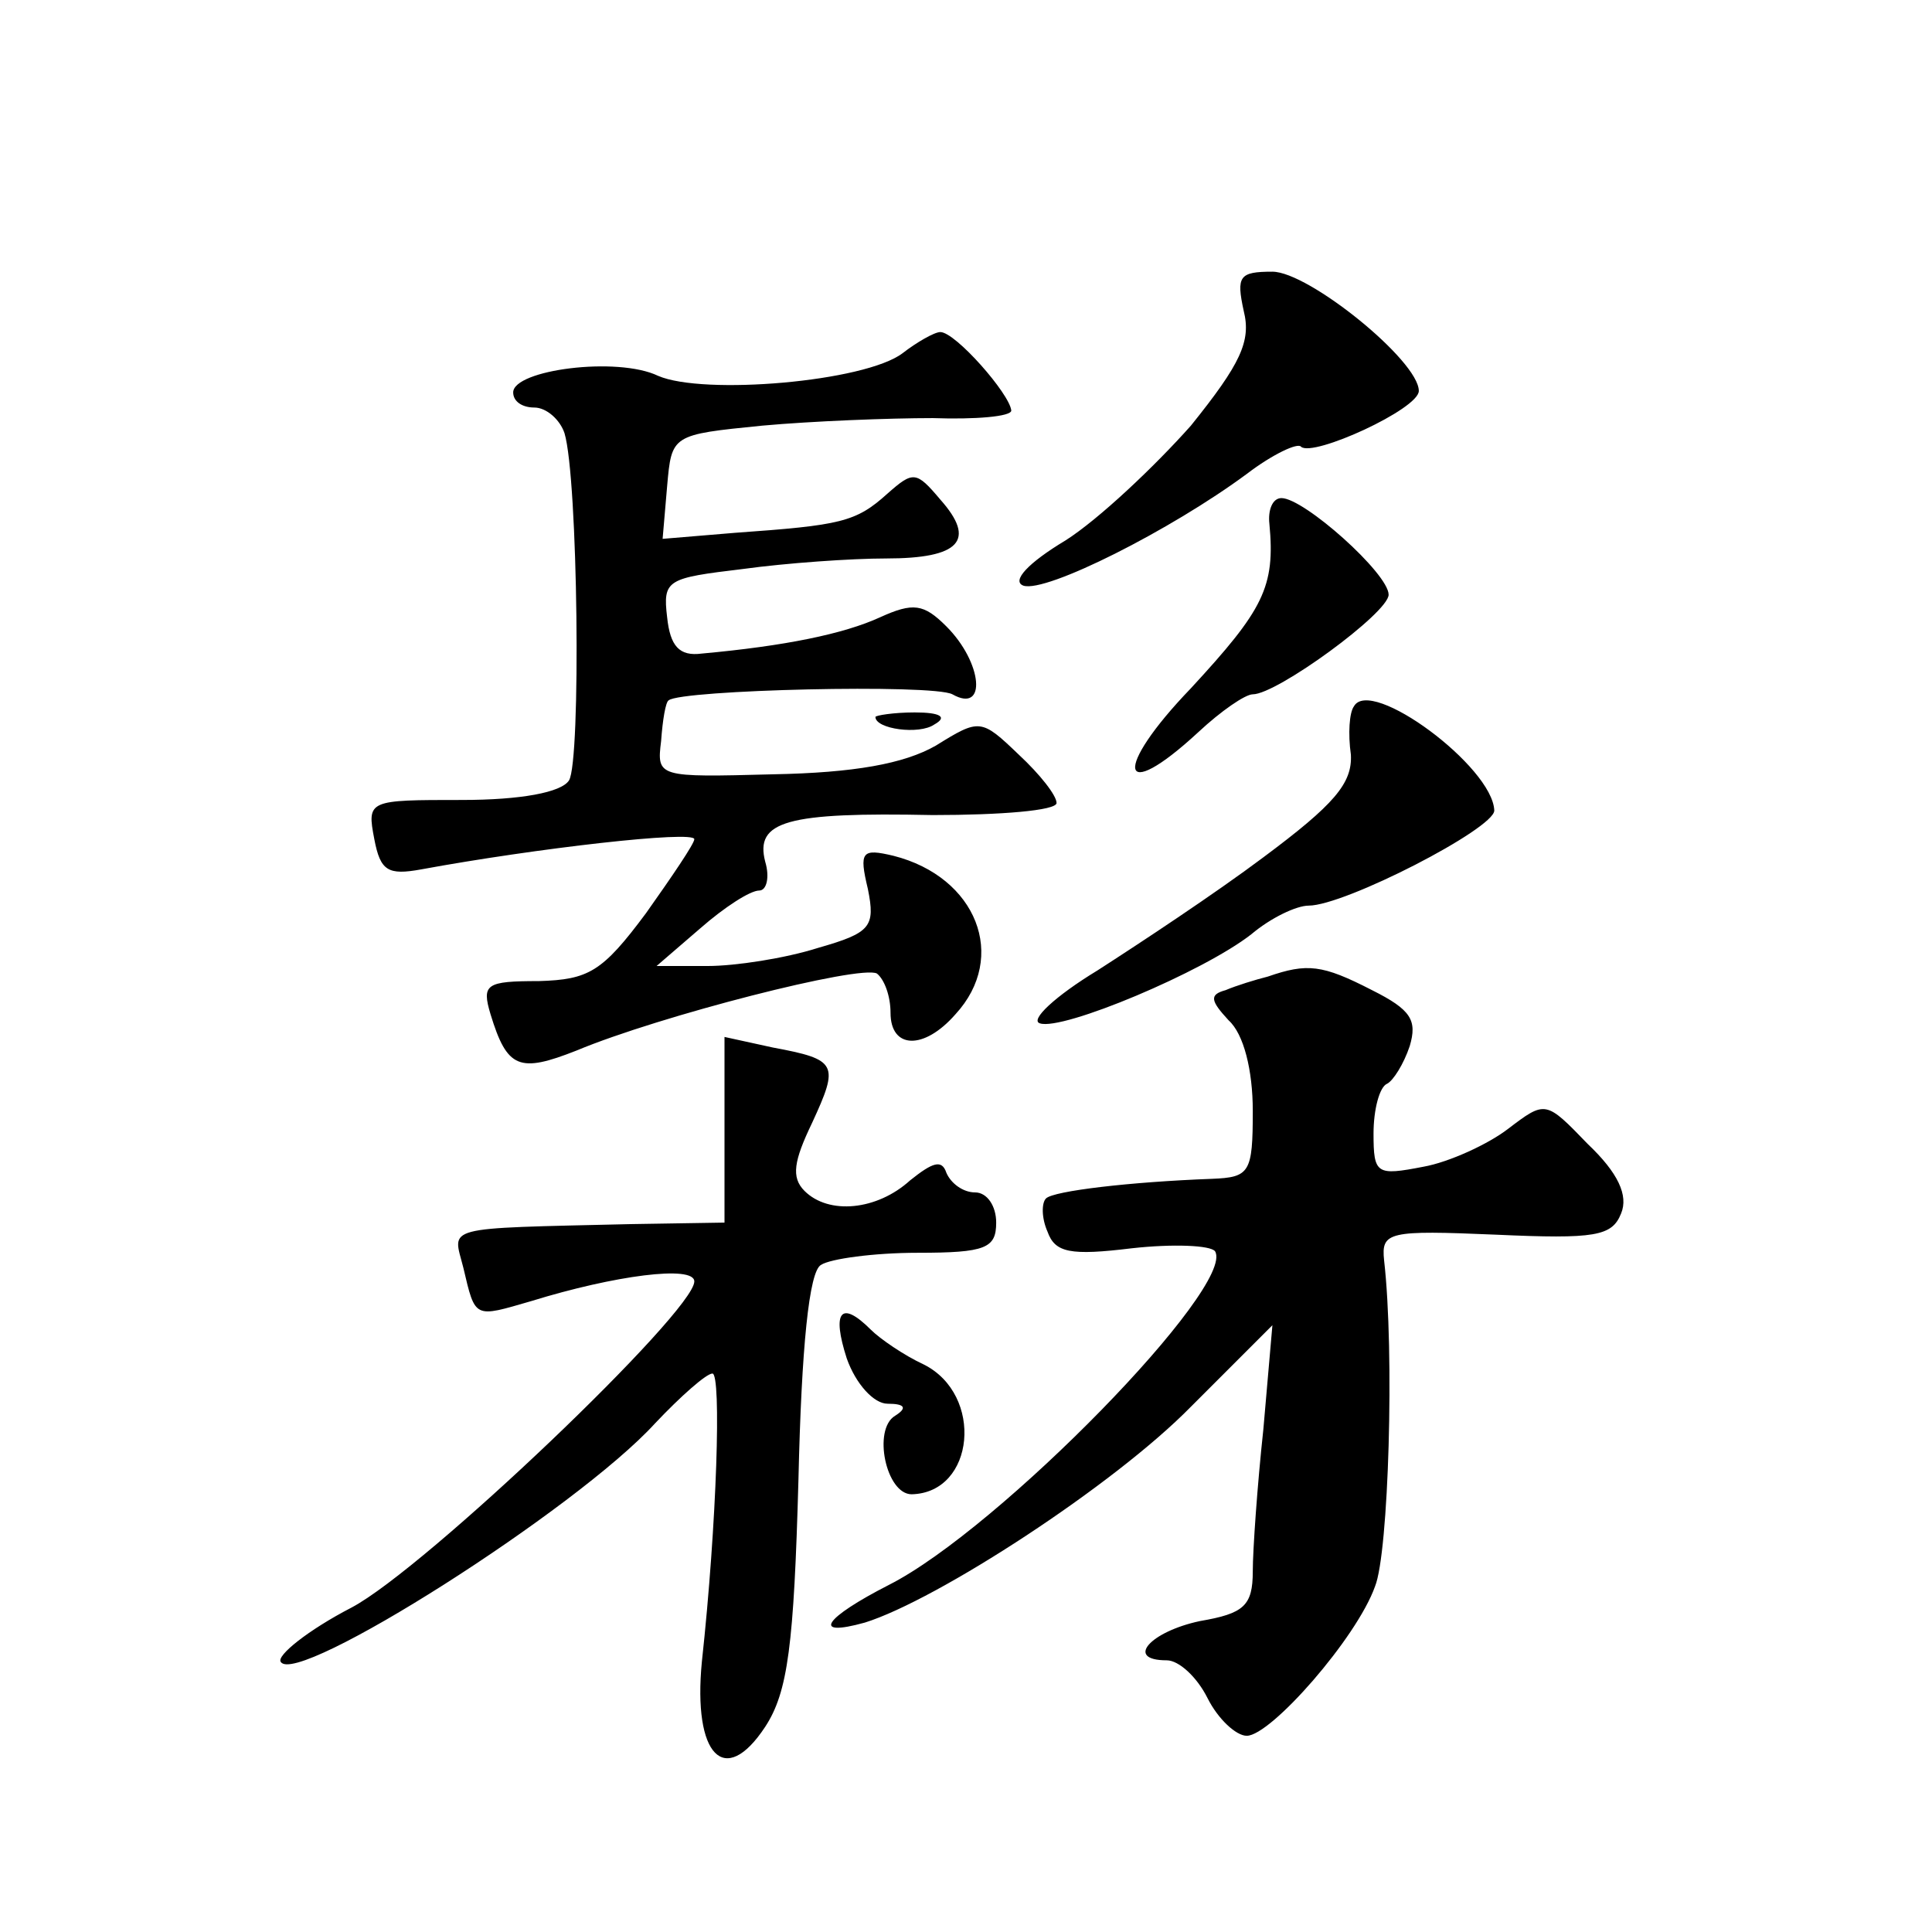 <?xml version="1.0" standalone="no"?>
<!DOCTYPE svg PUBLIC "-//W3C//DTD SVG 20010904//EN"
 "http://www.w3.org/TR/2001/REC-SVG-20010904/DTD/svg10.dtd">
<svg version="1.0" xmlns="http://www.w3.org/2000/svg"
 width="128pt" height="128pt" viewBox="0 0 128 128"
 preserveAspectRatio="xMidYMid meet">
<g transform="translate(0,128) scale(0.1,-0.1)"
fill="#0" stroke="none">
<path d="M824 1074 c5 -20 -2 -35 -35 -76 -24 -27 -61 -62 -83 -76 -25 -15 -36
-27 -28 -30 15 -5 98 37 148 74 17 13 34 21 36 18 8 -7 78 25 78 37 0 20 -73 79
-97 79 -22 0 -24 -3 -19 -26z M598 1046 c-25 -19 -132 -28 -162 -15 -27 13 -96
4 -96 -11 0 -6 6 -10 14 -10 8 0 17 -8 20 -17 9 -30 11 -217 3 -230 -5 -8 -32 -13
-71 -13 -62 0 -63 0 -58 -26 4 -21 9 -24 31 -20 76 14 181 26 181 20 0 -3 -15 -25
-32 -49 -29 -39 -38 -44 -71 -45 -35 0 -38 -2 -32 -22 11 -36 19 -39 57 -24 55
23 188 57 199 51 5 -4 9 -15 9 -26 0 -24 22 -25 43 -1 35 38 14 91 -41 105 -21
5 -23 3 -17 -22 5 -25 2 -29 -33 -39 -22 -7 -55 -12 -73 -12 l-34 0 29 25 c16 14
33 25 39 25 5 0 7 9 4 19 -7 27 14 33 111 31 45 0 82 3 82 8 0 5 -11 19 -25 32
-25 24 -26 24 -55 6 -21 -12 -54 -18 -108 -19 -76 -2 -77 -2 -74 22 1 14 3 26 5
27 8 7 175 11 188 4 23 -13 20 21 -4 45 -15 15 -22 16 -44 6 -24 -11 -63 -19 -118
-24 -15 -2 -21 5 -23 24 -3 25 0 26 50 32 29 4 72 7 95 7 49 0 60 12 36 39 -16
19 -18 19 -35 4 -21 -19 -31 -21 -101 -26 l-48 -4 3 35 c3 34 3 34 63 40 33 3 84
5 113 5 28 -1 52 1 52 5 -1 11 -37 52 -47 52 -4 0 -16 -7 -25 -14z M841 933 c4
-42 -4 -57 -52 -109 -52 -54 -48 -78 5 -29 15 14 31 25 36 25 16 0 90 54 90 66
0 14 -56 64 -71 64 -6 0 -9 -8 -8 -17z M897 812 c-3 -4 -4 -18 -2 -32 1 -19 -11
-33 -58 -68 -32 -24 -82 -57 -110 -75 -28 -17 -45 -33 -38 -35 15 -5 108 34 140
59 13 11 30 19 38 19 24 0 123 51 123 63 -1 29 -82 89 -93 69z M580 805 c0 -8 29
-12 39 -5 9 5 4 8 -13 8 -14 0 -26 -2 -26 -3z M840 633 c-8 -2 -21 -6 -28 -9 -11
-3 -10 -7 2 -20 10 -9 16 -33 16 -60 0 -41 -2 -44 -27 -45 -54 -2 -105 -8 -110
-13 -3 -3 -3 -13 1 -22 5 -14 15 -16 56 -11 27 3 52 2 55 -2 14 -23 -143 -184 -216
-221 -43 -22 -52 -35 -16 -25 48 15 165 91 216 143 l54 54 -6 -69 c-4 -37 -7 -80
-7 -94 0 -23 -6 -28 -35 -33 -33 -7 -50 -26 -22 -26 8 0 20 -11 27 -25 7 -14 19
-25 26 -25 16 0 73 65 85 99 9 22 13 155 6 216 -2 19 3 20 74 17 66 -3 77 -1 83
14 5 12 -2 27 -22 46 -28 29 -28 29 -53 10 -13 -10 -39 -22 -56 -25 -31 -6 -33
-5 -33 22 0 16 4 31 9 33 4 2 11 13 15 25 5 17 1 24 -25 37 -33 17 -43 18 -69 9z
M480 531 l0 -61 -62 -1 c-127 -3 -118 -1 -111 -29 8 -34 7 -33 45 -22 55 17 108
24 108 13 0 -20 -178 -190 -227 -216 -29 -15 -50 -32 -47 -36 10 -17 196 101 248
158 17 18 34 33 38 33 6 0 3 -99 -7 -191 -6 -62 15 -84 42 -43 15 23 19 54 22 164
2 87 7 138 15 142 6 4 35 8 64 8 45 0 52 3 52 20 0 11 -6 20 -14 20 -8 0 -16 6
-19 13 -3 9 -9 7 -24 -5 -22 -20 -54 -23 -70 -7 -9 9 -7 20 5 45 18 39 17 42 -26
50 l-32 7 0 -62z M561 380 c6 -17 18 -30 27 -30 12 0 13 -3 5 -8 -15 -9 -6 -52
11 -52 42 1 48 66 8 86 -13 6 -29 17 -35 23 -20 20 -26 12 -16 -19z"/>
</g>
</svg>
